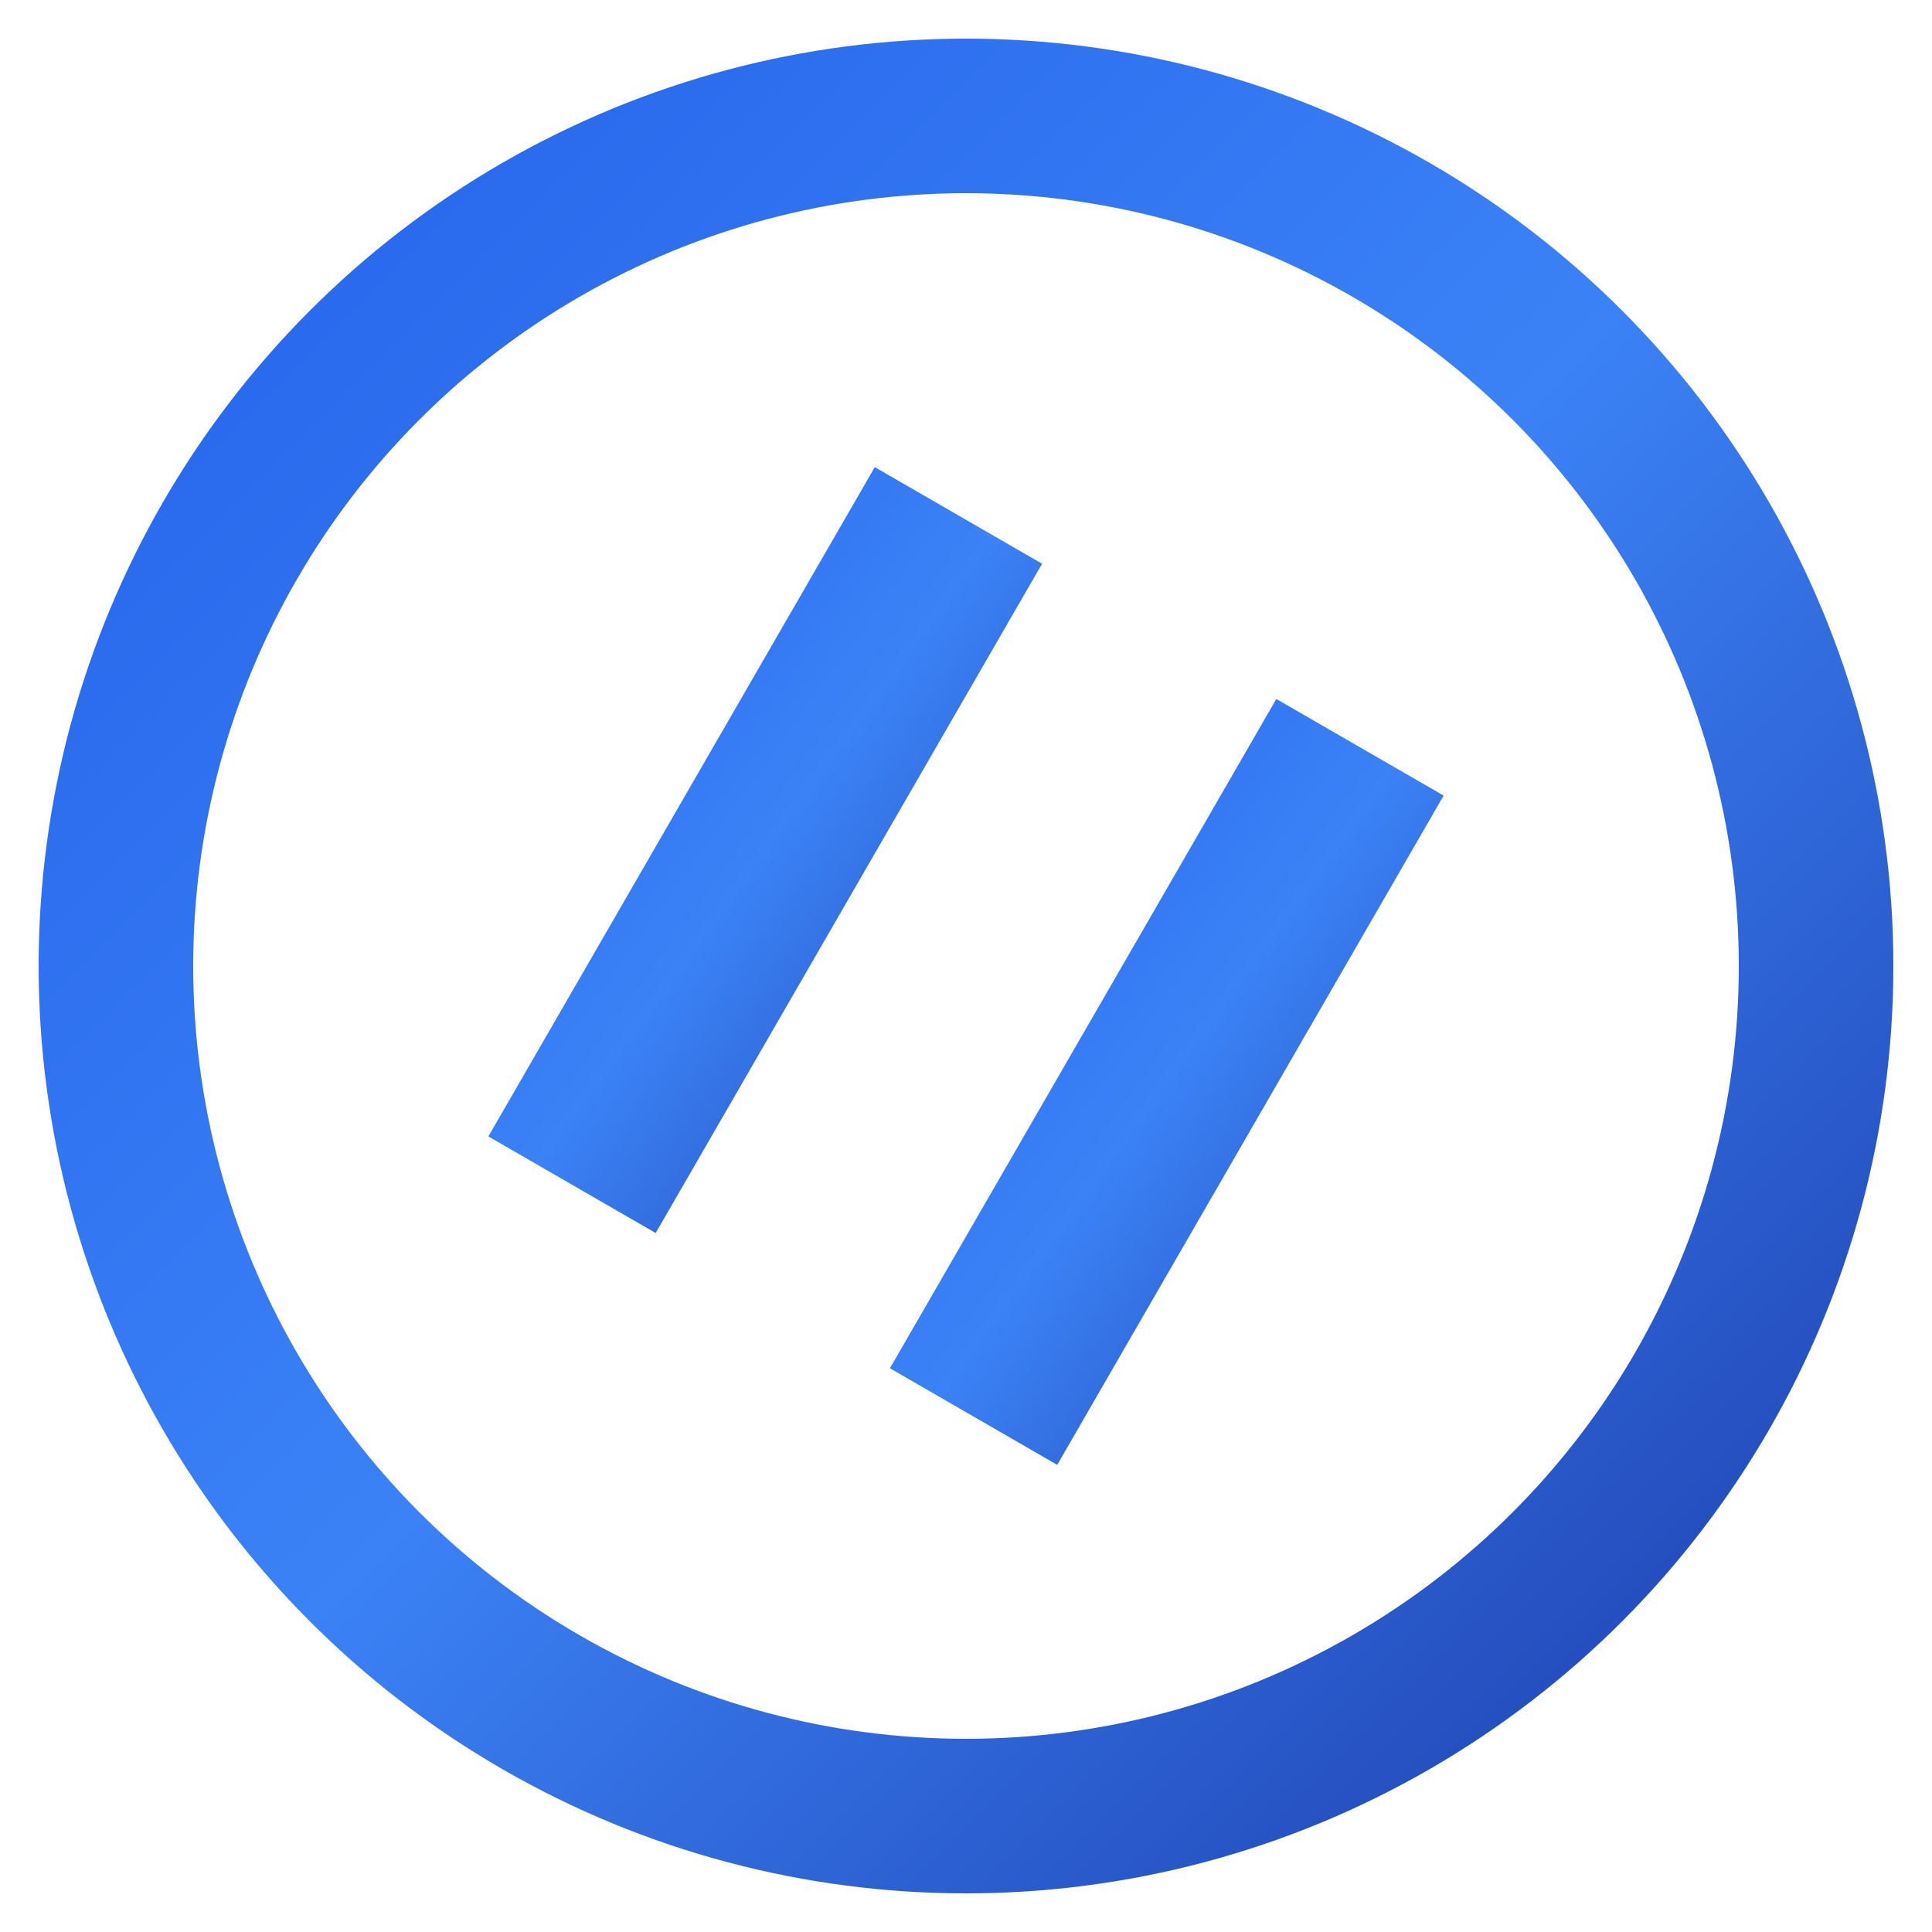 <?xml version="1.0" encoding="UTF-8"?>
<svg width="120" height="120" viewBox="0 0 100 100" xmlns="http://www.w3.org/2000/svg">
  <defs>
    <linearGradient id="logoGradient" x1="0%" y1="0%" x2="100%" y2="100%">
      <stop offset="0%" stop-color="#2563EB" stop-opacity="1"/>
        <stop offset="50%" stop-color="#3B82F6" stop-opacity="1"/>
        <stop offset="100%" stop-color="#1E40AF" stop-opacity="1"/>
    </linearGradient>
  </defs>
  
  <!-- 外圆环 -->
  <circle cx="50" cy="50" r="44" stroke="url(#logoGradient)" stroke-width="8" fill="none"/>
  
  <!-- 上方棱形条 -->
  <polygon points="74.722,41.179 54.722,75.821 46.062,70.821 66.062,36.179" fill="url(#logoGradient)"/>
  
  <!-- 下方棱形条 -->
  <polygon points="53.938,29.179 33.938,63.821 25.278,58.821 45.278,24.179" fill="url(#logoGradient)"/>
</svg>